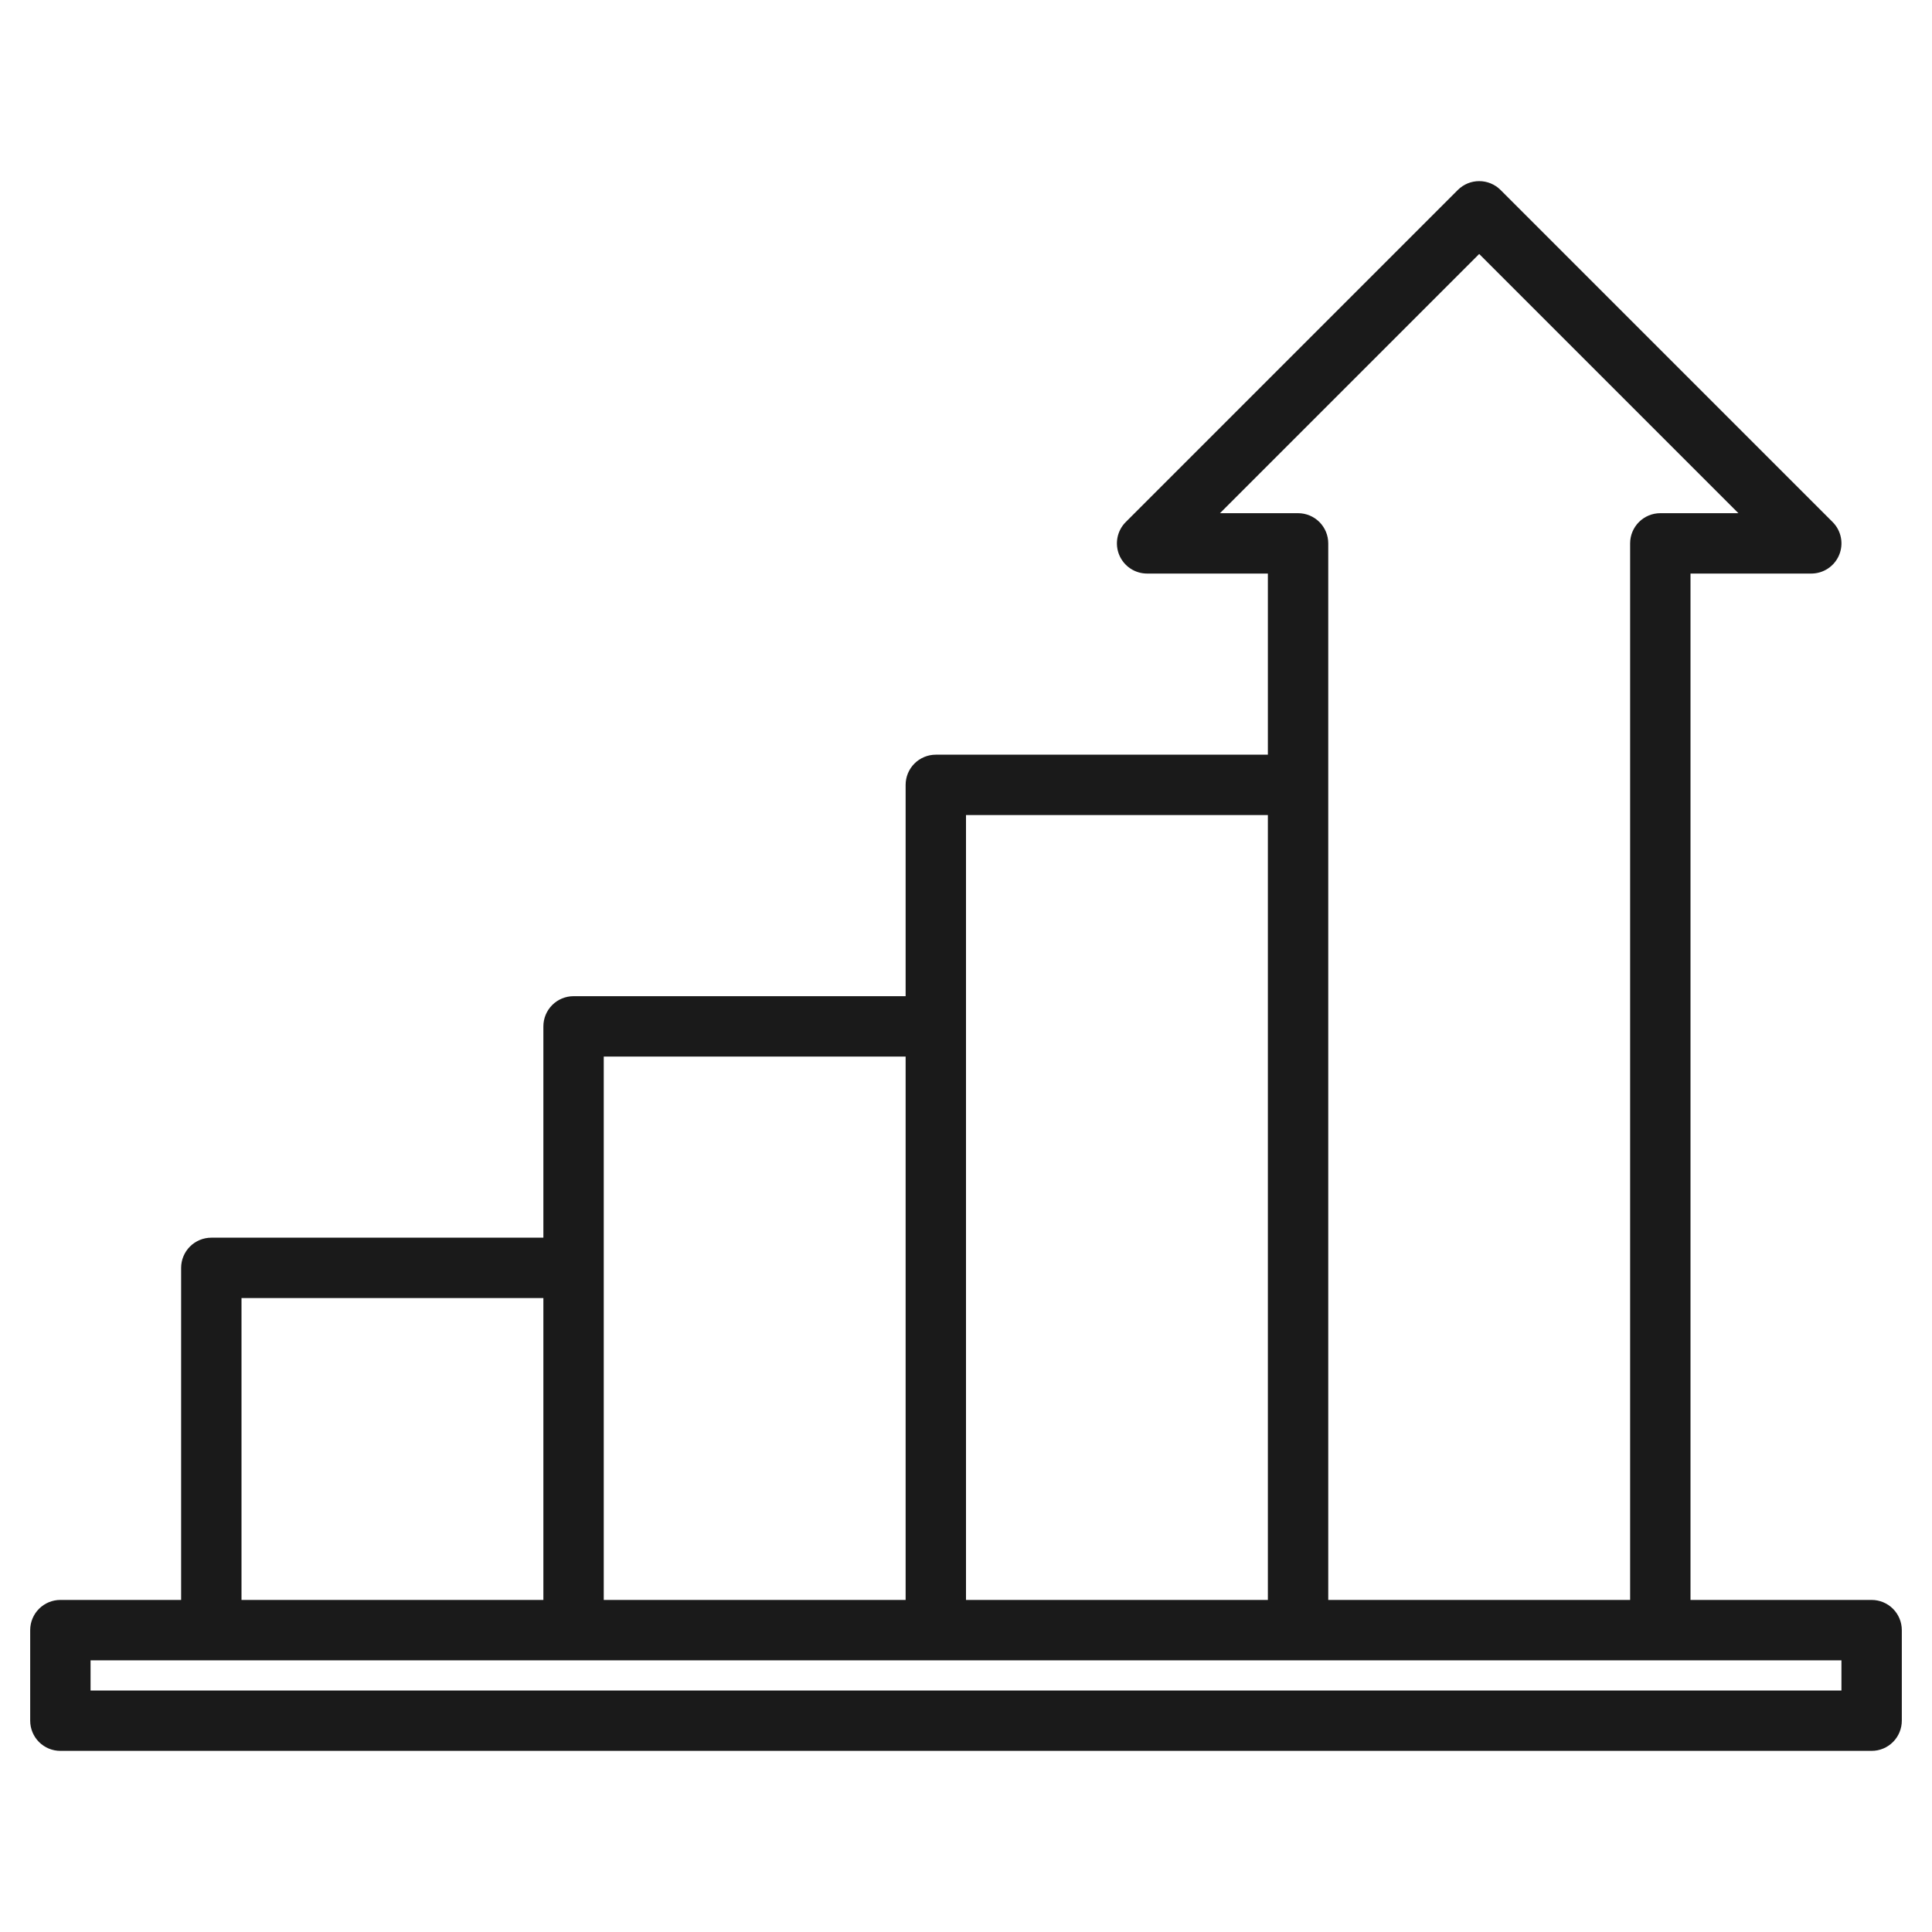<?xml version="1.0" encoding="UTF-8"?> <svg xmlns="http://www.w3.org/2000/svg" width="512" height="512" viewBox="0 0 512 512" fill="none"> <path d="M496 424H448V152H480C481.583 152.001 483.131 151.533 484.448 150.654C485.765 149.775 486.791 148.525 487.397 147.062C488.003 145.6 488.161 143.99 487.852 142.438C487.543 140.885 486.78 139.459 485.66 138.34L397.66 50.34C396.158 48.841 394.122 48 392 48C389.878 48 387.842 48.841 386.34 50.34L298.34 138.34C297.22 139.459 296.457 140.885 296.148 142.438C295.839 143.99 295.997 145.6 296.603 147.062C297.209 148.525 298.235 149.775 299.552 150.654C300.869 151.533 302.417 152.001 304 152H336V200H248C245.878 200 243.843 200.843 242.343 202.343C240.843 203.843 240 205.878 240 208V264H152C149.878 264 147.843 264.843 146.343 266.343C144.843 267.843 144 269.878 144 272V328H56C53.878 328 51.843 328.843 50.343 330.343C48.843 331.843 48 333.878 48 336V424H16C13.878 424 11.843 424.843 10.343 426.343C8.843 427.843 8 429.878 8 432V456C8 458.122 8.843 460.157 10.343 461.657C11.843 463.157 13.878 464 16 464H496C498.122 464 500.157 463.157 501.657 461.657C503.157 460.157 504 458.122 504 456V432C504 429.878 503.157 427.843 501.657 426.343C500.157 424.843 498.122 424 496 424V424ZM323.31 136L392 67.31L460.69 136H440C437.878 136 435.843 136.843 434.343 138.343C432.843 139.843 432 141.878 432 144V424H352V144C352 141.878 351.157 139.843 349.657 138.343C348.157 136.843 346.122 136 344 136H323.31ZM256 216H336V424H256V216ZM160 280H240V424H160V280ZM64 344H144V424H64V344ZM488 448H24V440H488V448Z" fill="#1A1A1A"></path> </svg> 